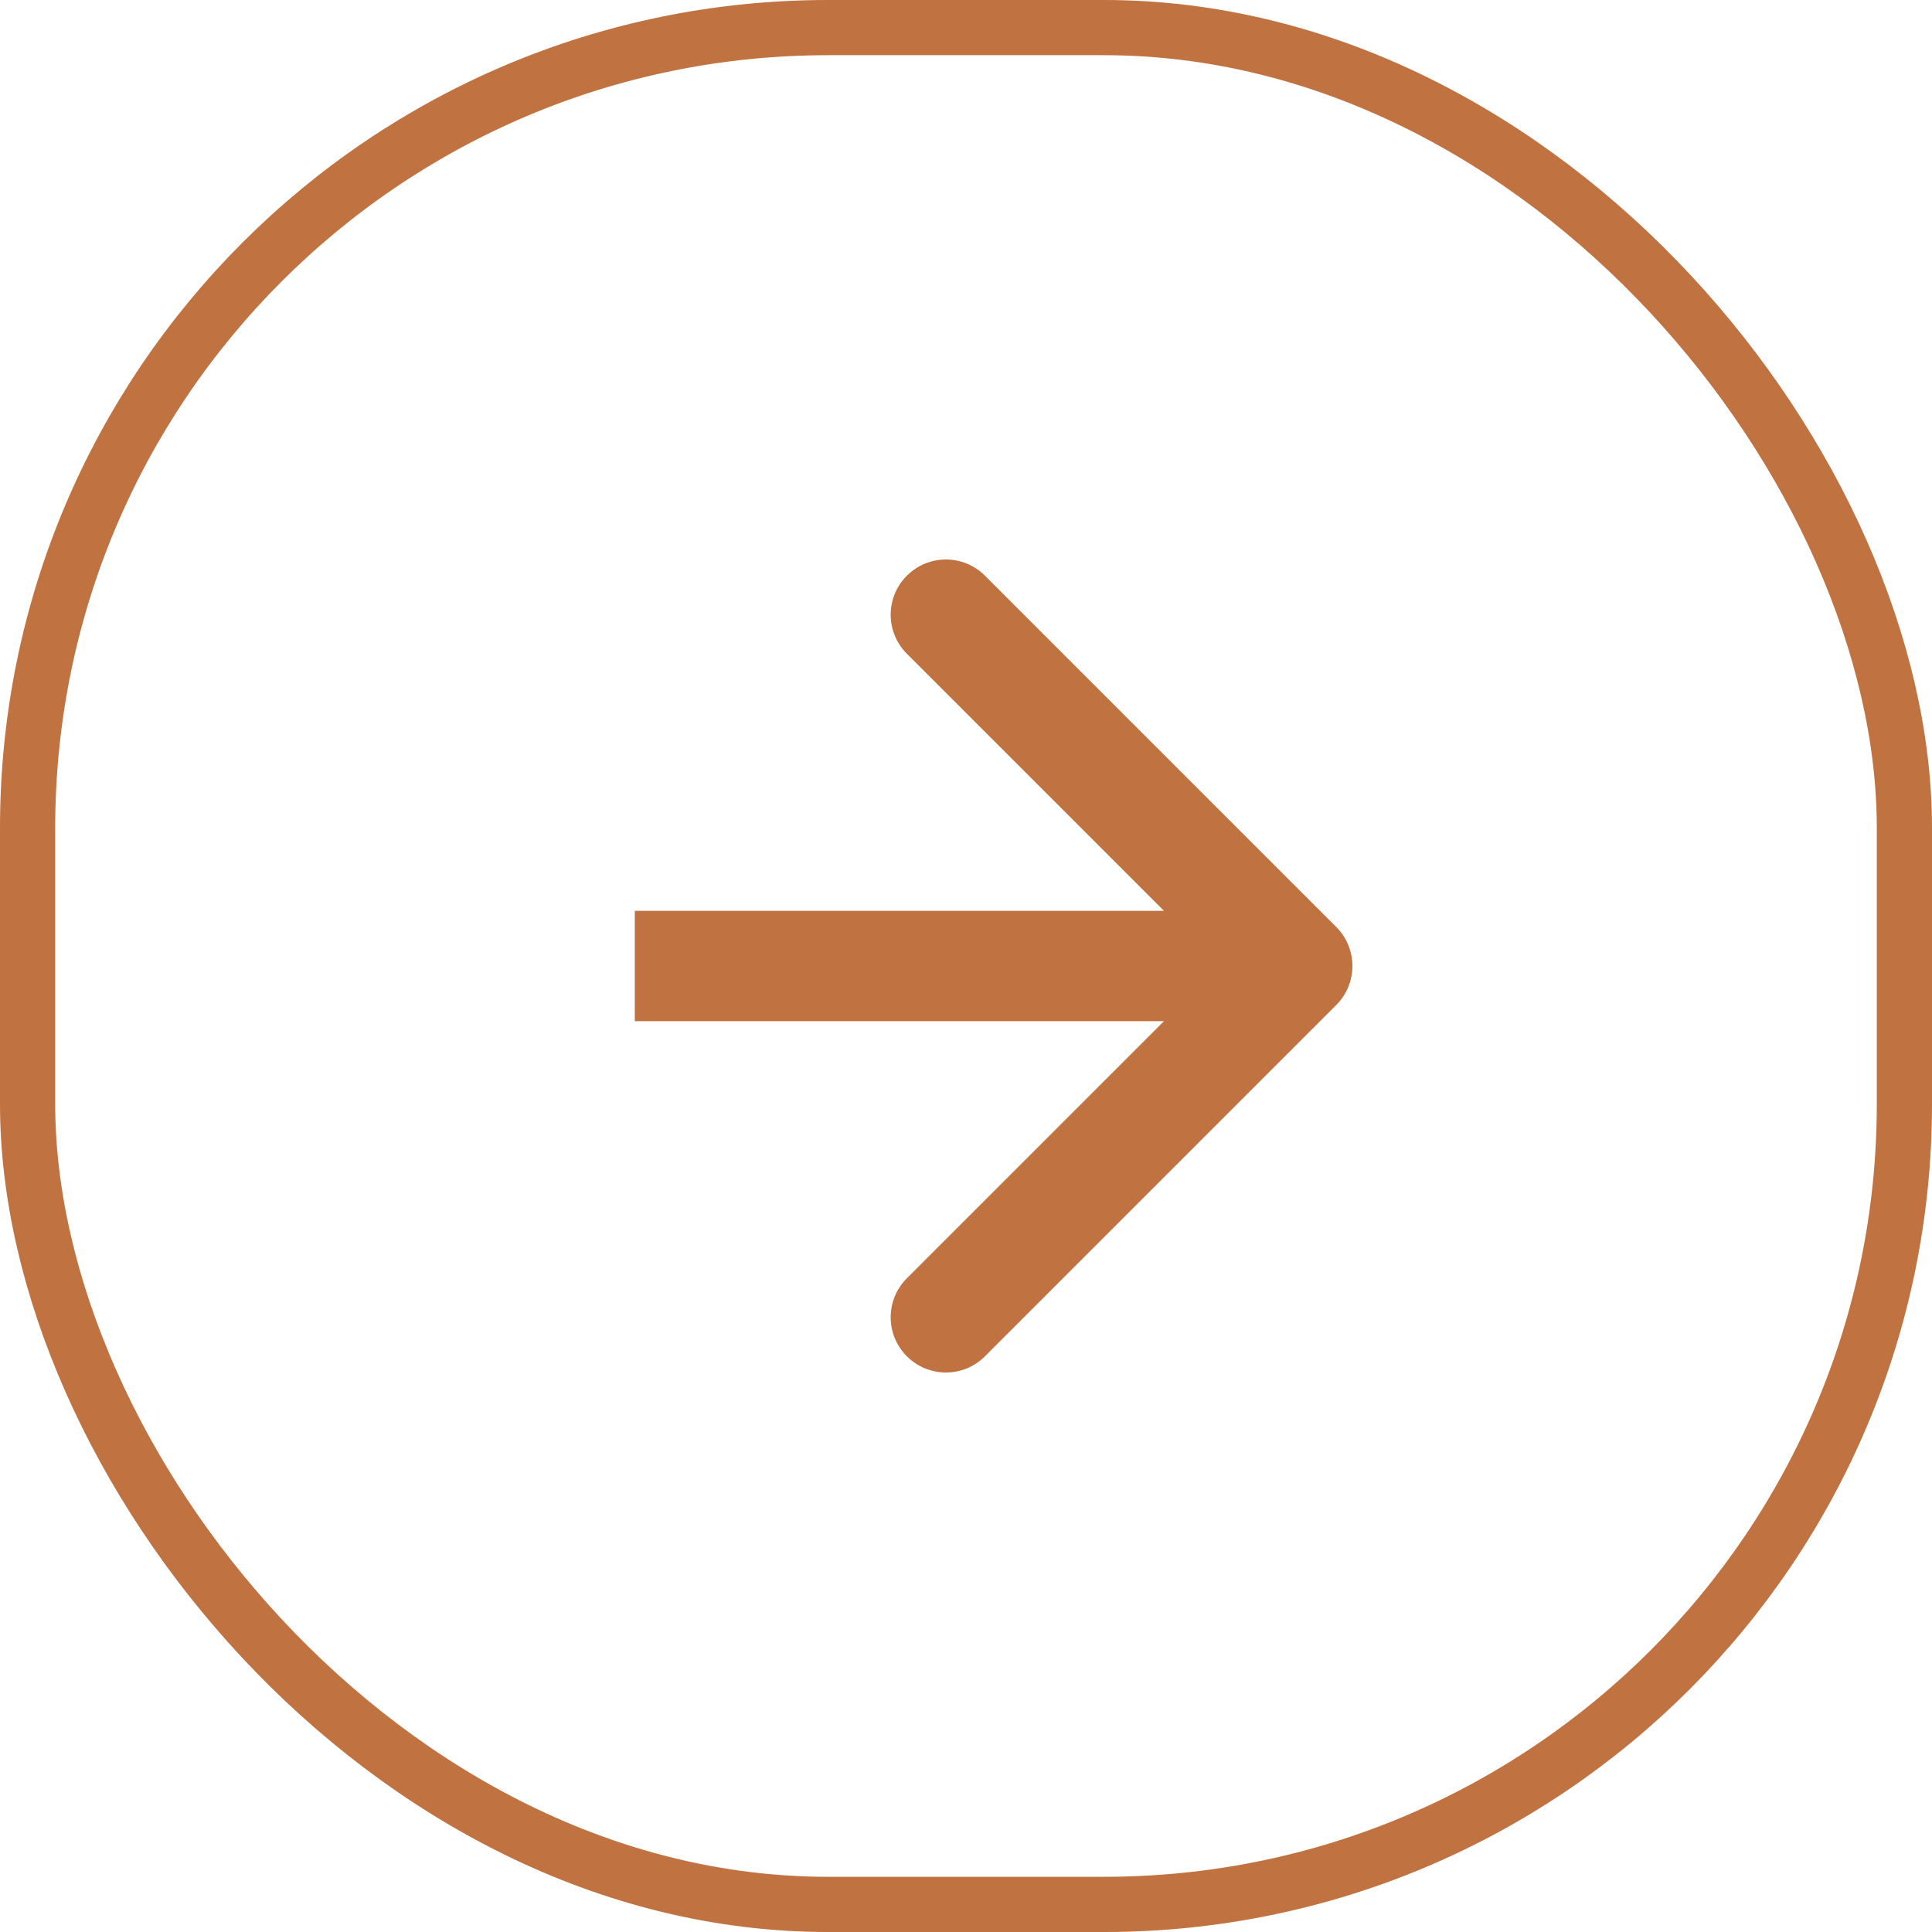 <?xml version="1.0" encoding="UTF-8"?> <svg xmlns="http://www.w3.org/2000/svg" width="35" height="35" viewBox="0 0 35 35" fill="none"><rect x="0.5" y="0.5" width="34" height="34" rx="14.5" stroke="#C17241"></rect><path d="M24.207 18.207C24.598 17.817 24.598 17.183 24.207 16.793L17.843 10.429C17.453 10.038 16.82 10.038 16.429 10.429C16.038 10.819 16.038 11.453 16.429 11.843L22.086 17.5L16.429 23.157C16.038 23.547 16.038 24.18 16.429 24.571C16.82 24.962 17.453 24.962 17.843 24.571L24.207 18.207ZM11.5 17.5V18.5H23.5V17.5V16.5H11.5V17.5Z" fill="#C17241"></path></svg> 